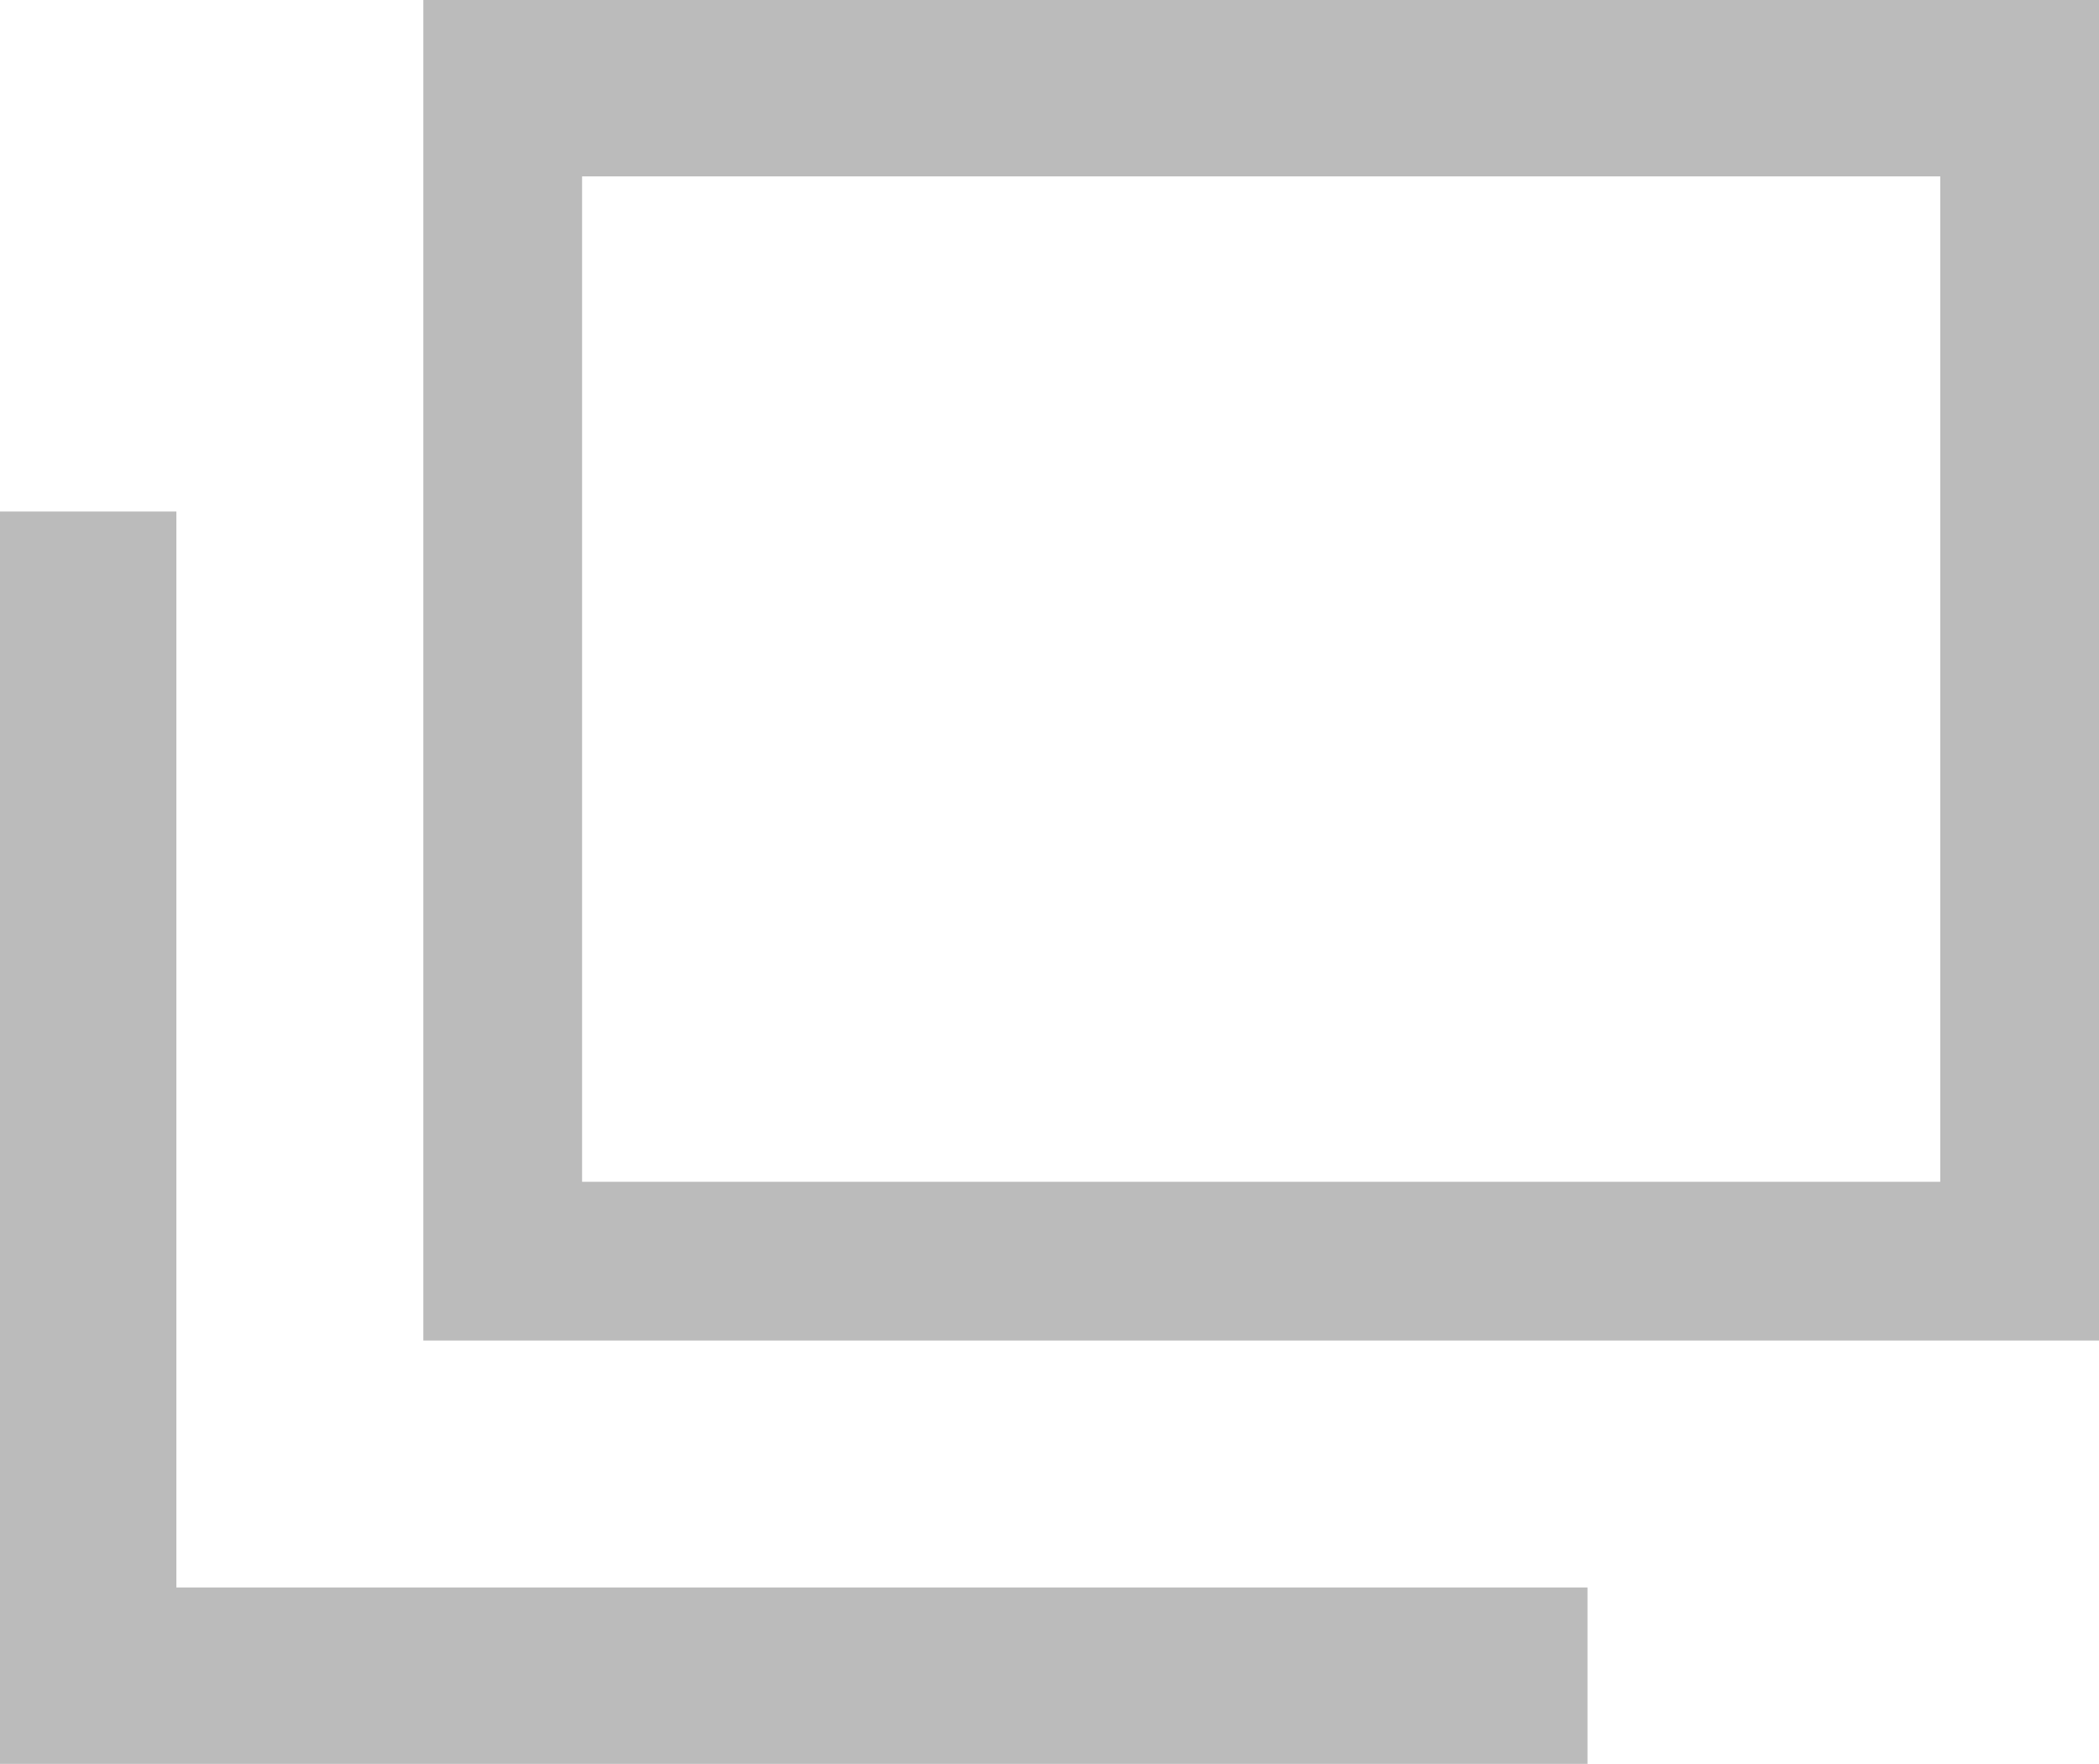 <svg enable-background="new 0 0 11.9 10" viewBox="0 0 11.9 10" xmlns="http://www.w3.org/2000/svg"><g fill="#bbb"><path d="m2.4 0v7.6h9.5v-7.6zm8.6 6.7h-7.7v-5.7h7.7z"/><path d="m9 10h-9v-7.1h1v6.1h8z"/></g></svg>